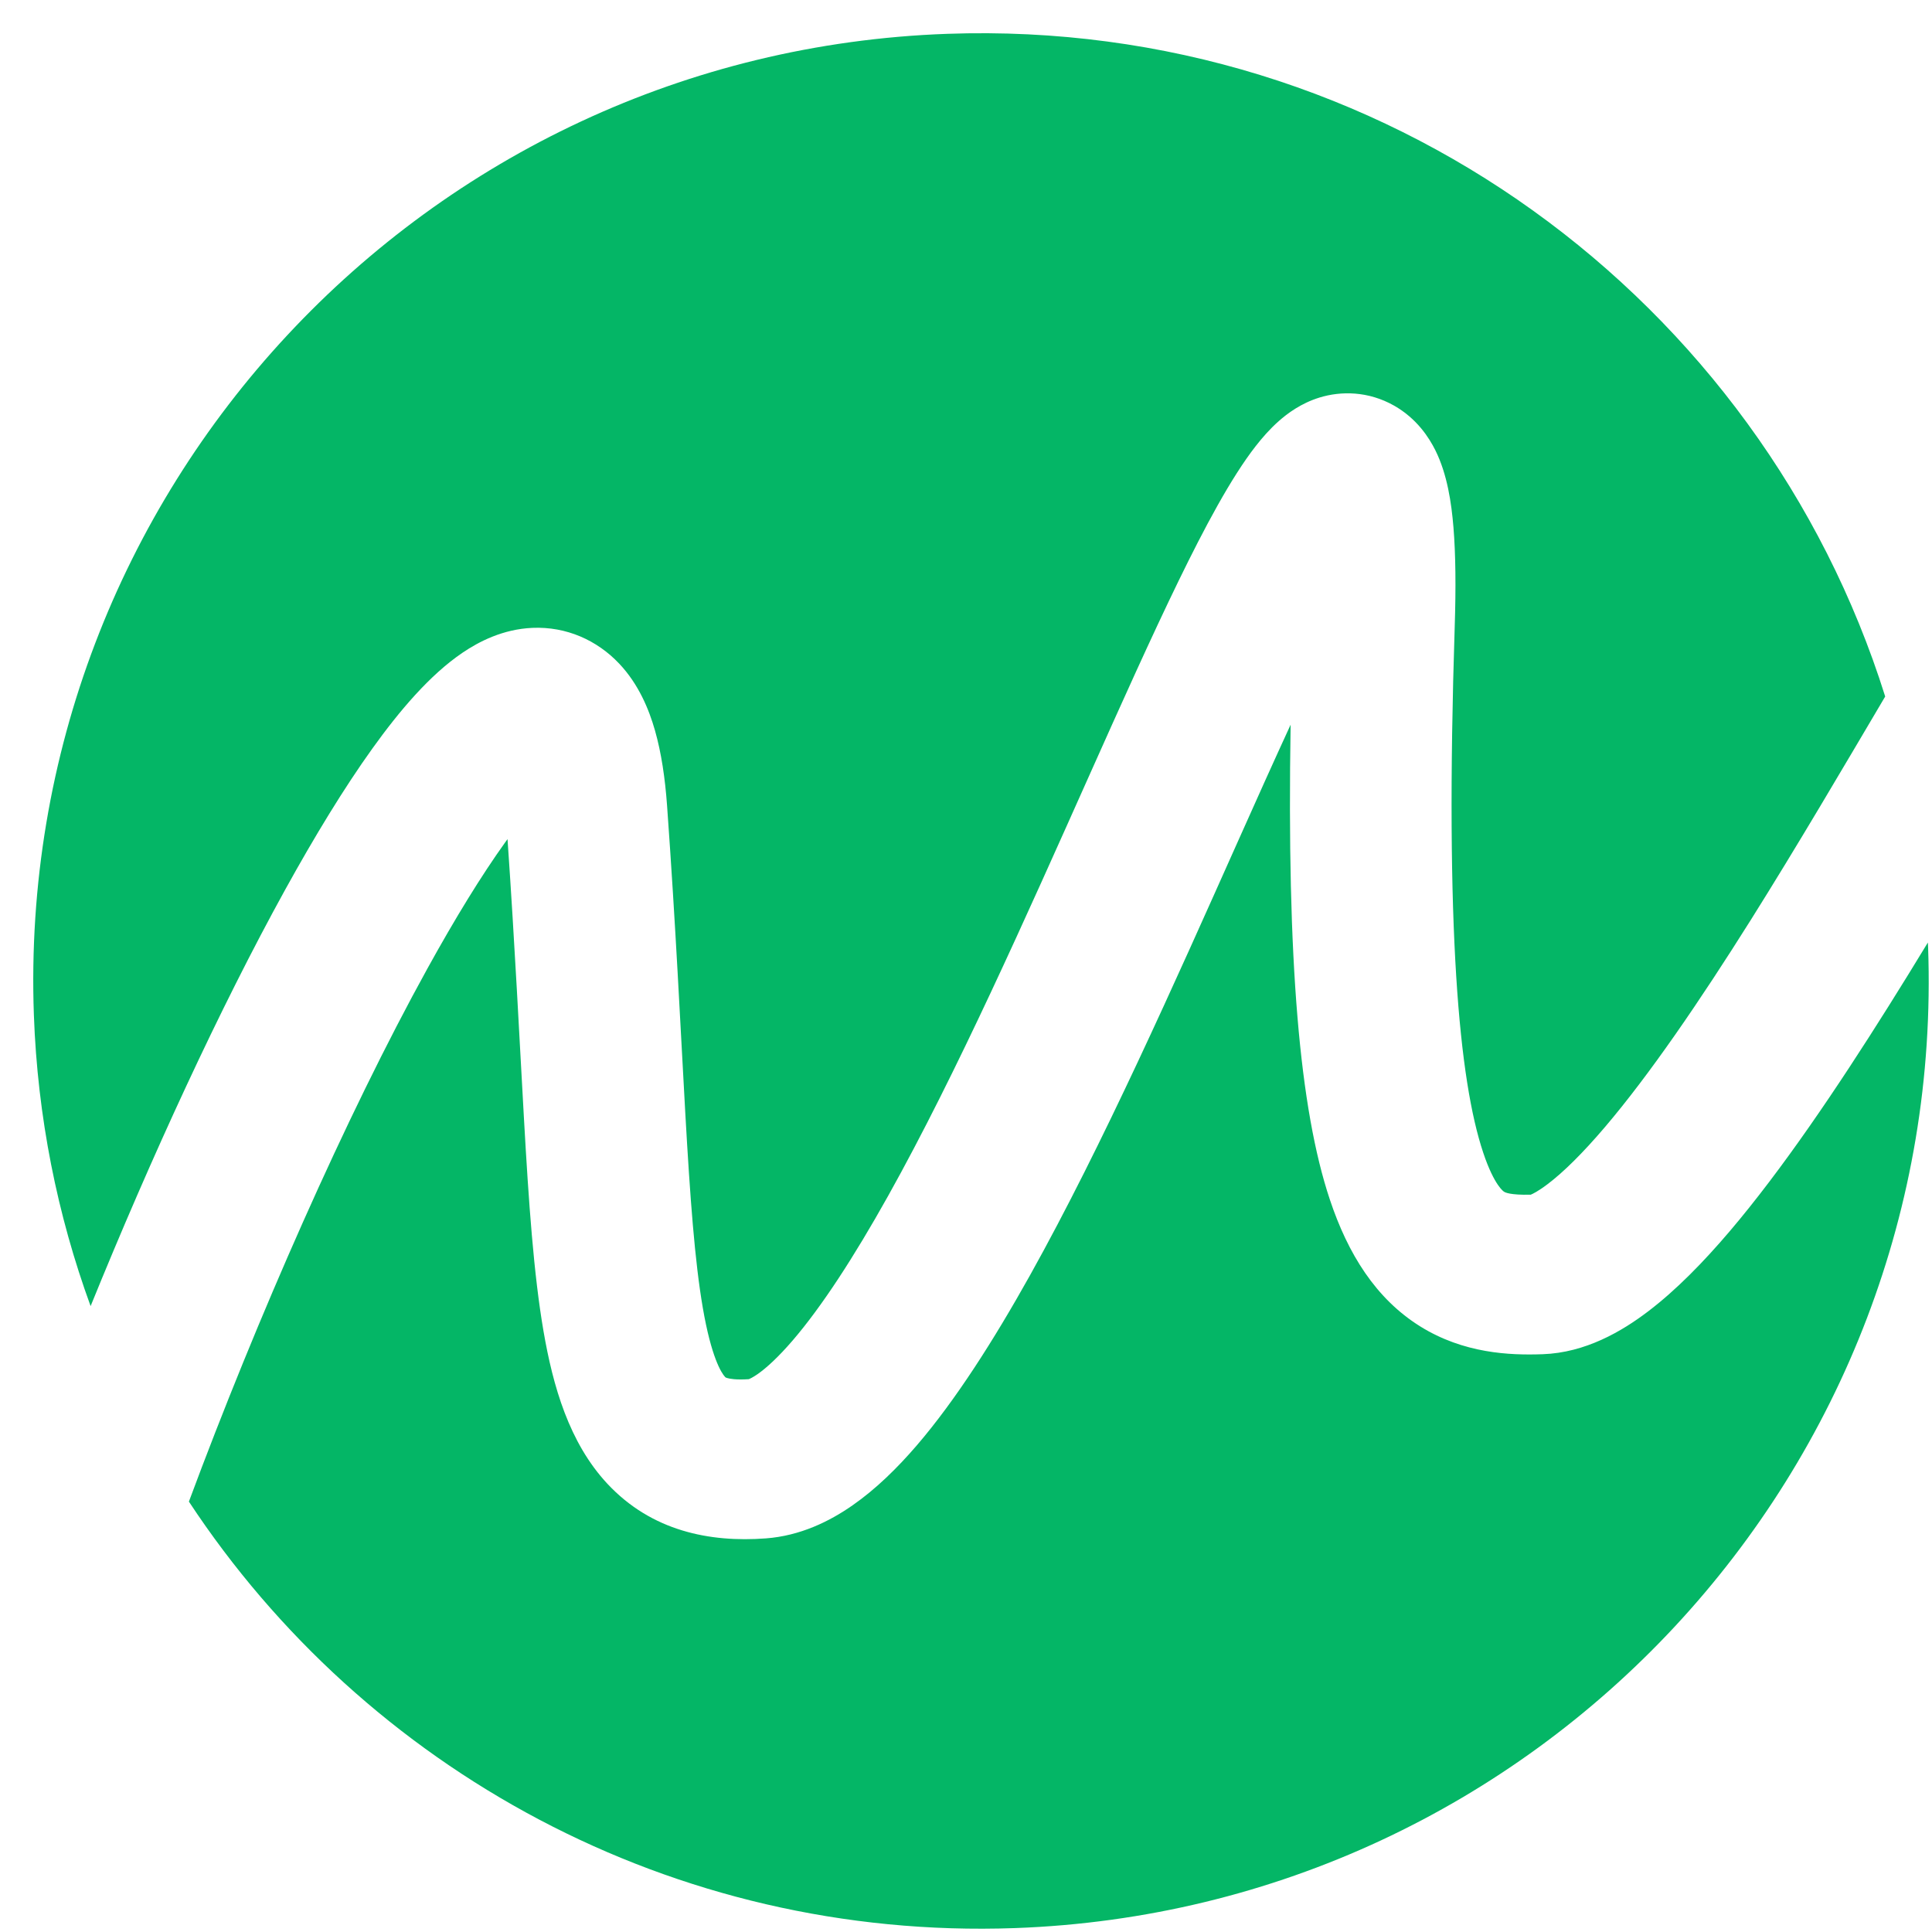 <?xml version="1.0" encoding="UTF-8"?> <svg xmlns="http://www.w3.org/2000/svg" width="49" height="49" viewBox="0 0 49 49" fill="none"><path d="M32.733 18.38C32.636 24.383 32.961 28.125 33.728 30.424C34.186 31.799 34.891 32.936 36.019 33.64C37.123 34.327 38.287 34.376 39.126 34.346C40.211 34.308 41.132 33.768 41.8 33.26C42.512 32.719 43.208 32.005 43.869 31.228C45.194 29.67 46.582 27.616 47.894 25.527C48.231 24.992 48.565 24.448 48.895 23.905C48.897 23.943 48.9 23.981 48.901 24.02C49.376 37.286 39.005 48.426 25.738 48.901C17.038 49.211 9.253 44.858 4.791 38.084C6.508 33.461 8.769 28.316 10.84 24.565C11.546 23.286 12.212 22.202 12.807 21.372C12.829 21.342 12.851 21.312 12.872 21.282C13.062 24.032 13.175 26.366 13.289 28.373C13.409 30.5 13.536 32.319 13.785 33.764C14.024 35.15 14.432 36.589 15.406 37.633C16.525 38.83 17.994 39.124 19.425 39.017C20.294 38.952 21.036 38.588 21.622 38.179C22.215 37.766 22.759 37.232 23.253 36.657C24.238 35.51 25.204 33.99 26.123 32.345C27.965 29.046 29.812 24.883 31.4 21.331C31.867 20.284 32.314 19.291 32.733 18.38ZM24.021 0.858C35.076 0.463 44.653 7.598 47.813 17.665C46.748 19.467 45.586 21.45 44.401 23.337C43.112 25.387 41.844 27.246 40.708 28.582C40.138 29.252 39.65 29.73 39.257 30.028C39.009 30.217 38.868 30.282 38.824 30.3C38.294 30.313 38.17 30.24 38.15 30.227C38.139 30.221 38.083 30.185 37.993 30.055C37.895 29.913 37.76 29.661 37.618 29.235C37.003 27.393 36.647 23.58 36.895 15.891C36.927 14.897 36.919 14.057 36.863 13.374C36.812 12.756 36.707 12.029 36.404 11.42C36.245 11.101 35.936 10.616 35.356 10.287C34.7 9.916 34.009 9.916 33.468 10.082C32.993 10.228 32.646 10.491 32.434 10.679C32.205 10.881 32.009 11.107 31.844 11.319C31.221 12.119 30.552 13.376 29.889 14.738C29.204 16.146 28.442 17.843 27.645 19.626C26.032 23.233 24.265 27.216 22.526 30.329C21.654 31.889 20.837 33.144 20.104 33.997C19.739 34.421 19.44 34.694 19.213 34.852C19.093 34.935 19.02 34.968 18.991 34.979C18.663 35.001 18.5 34.968 18.439 34.949C18.403 34.938 18.402 34.936 18.389 34.922C18.292 34.818 18.039 34.413 17.825 33.171C17.621 31.988 17.503 30.394 17.381 28.237C17.261 26.118 17.14 23.506 16.918 20.428C16.868 19.735 16.773 19.093 16.612 18.527C16.458 17.987 16.197 17.353 15.705 16.832C15.143 16.237 14.364 15.887 13.503 15.924C12.754 15.957 12.146 16.273 11.73 16.555C10.903 17.115 10.131 18.027 9.446 18.982C8.729 19.981 7.982 21.208 7.233 22.564C5.578 25.563 3.826 29.365 2.298 33.126C1.454 30.814 0.952 28.331 0.859 25.738C0.385 12.471 10.755 1.332 24.021 0.858Z" fill="#04B666"></path></svg> 